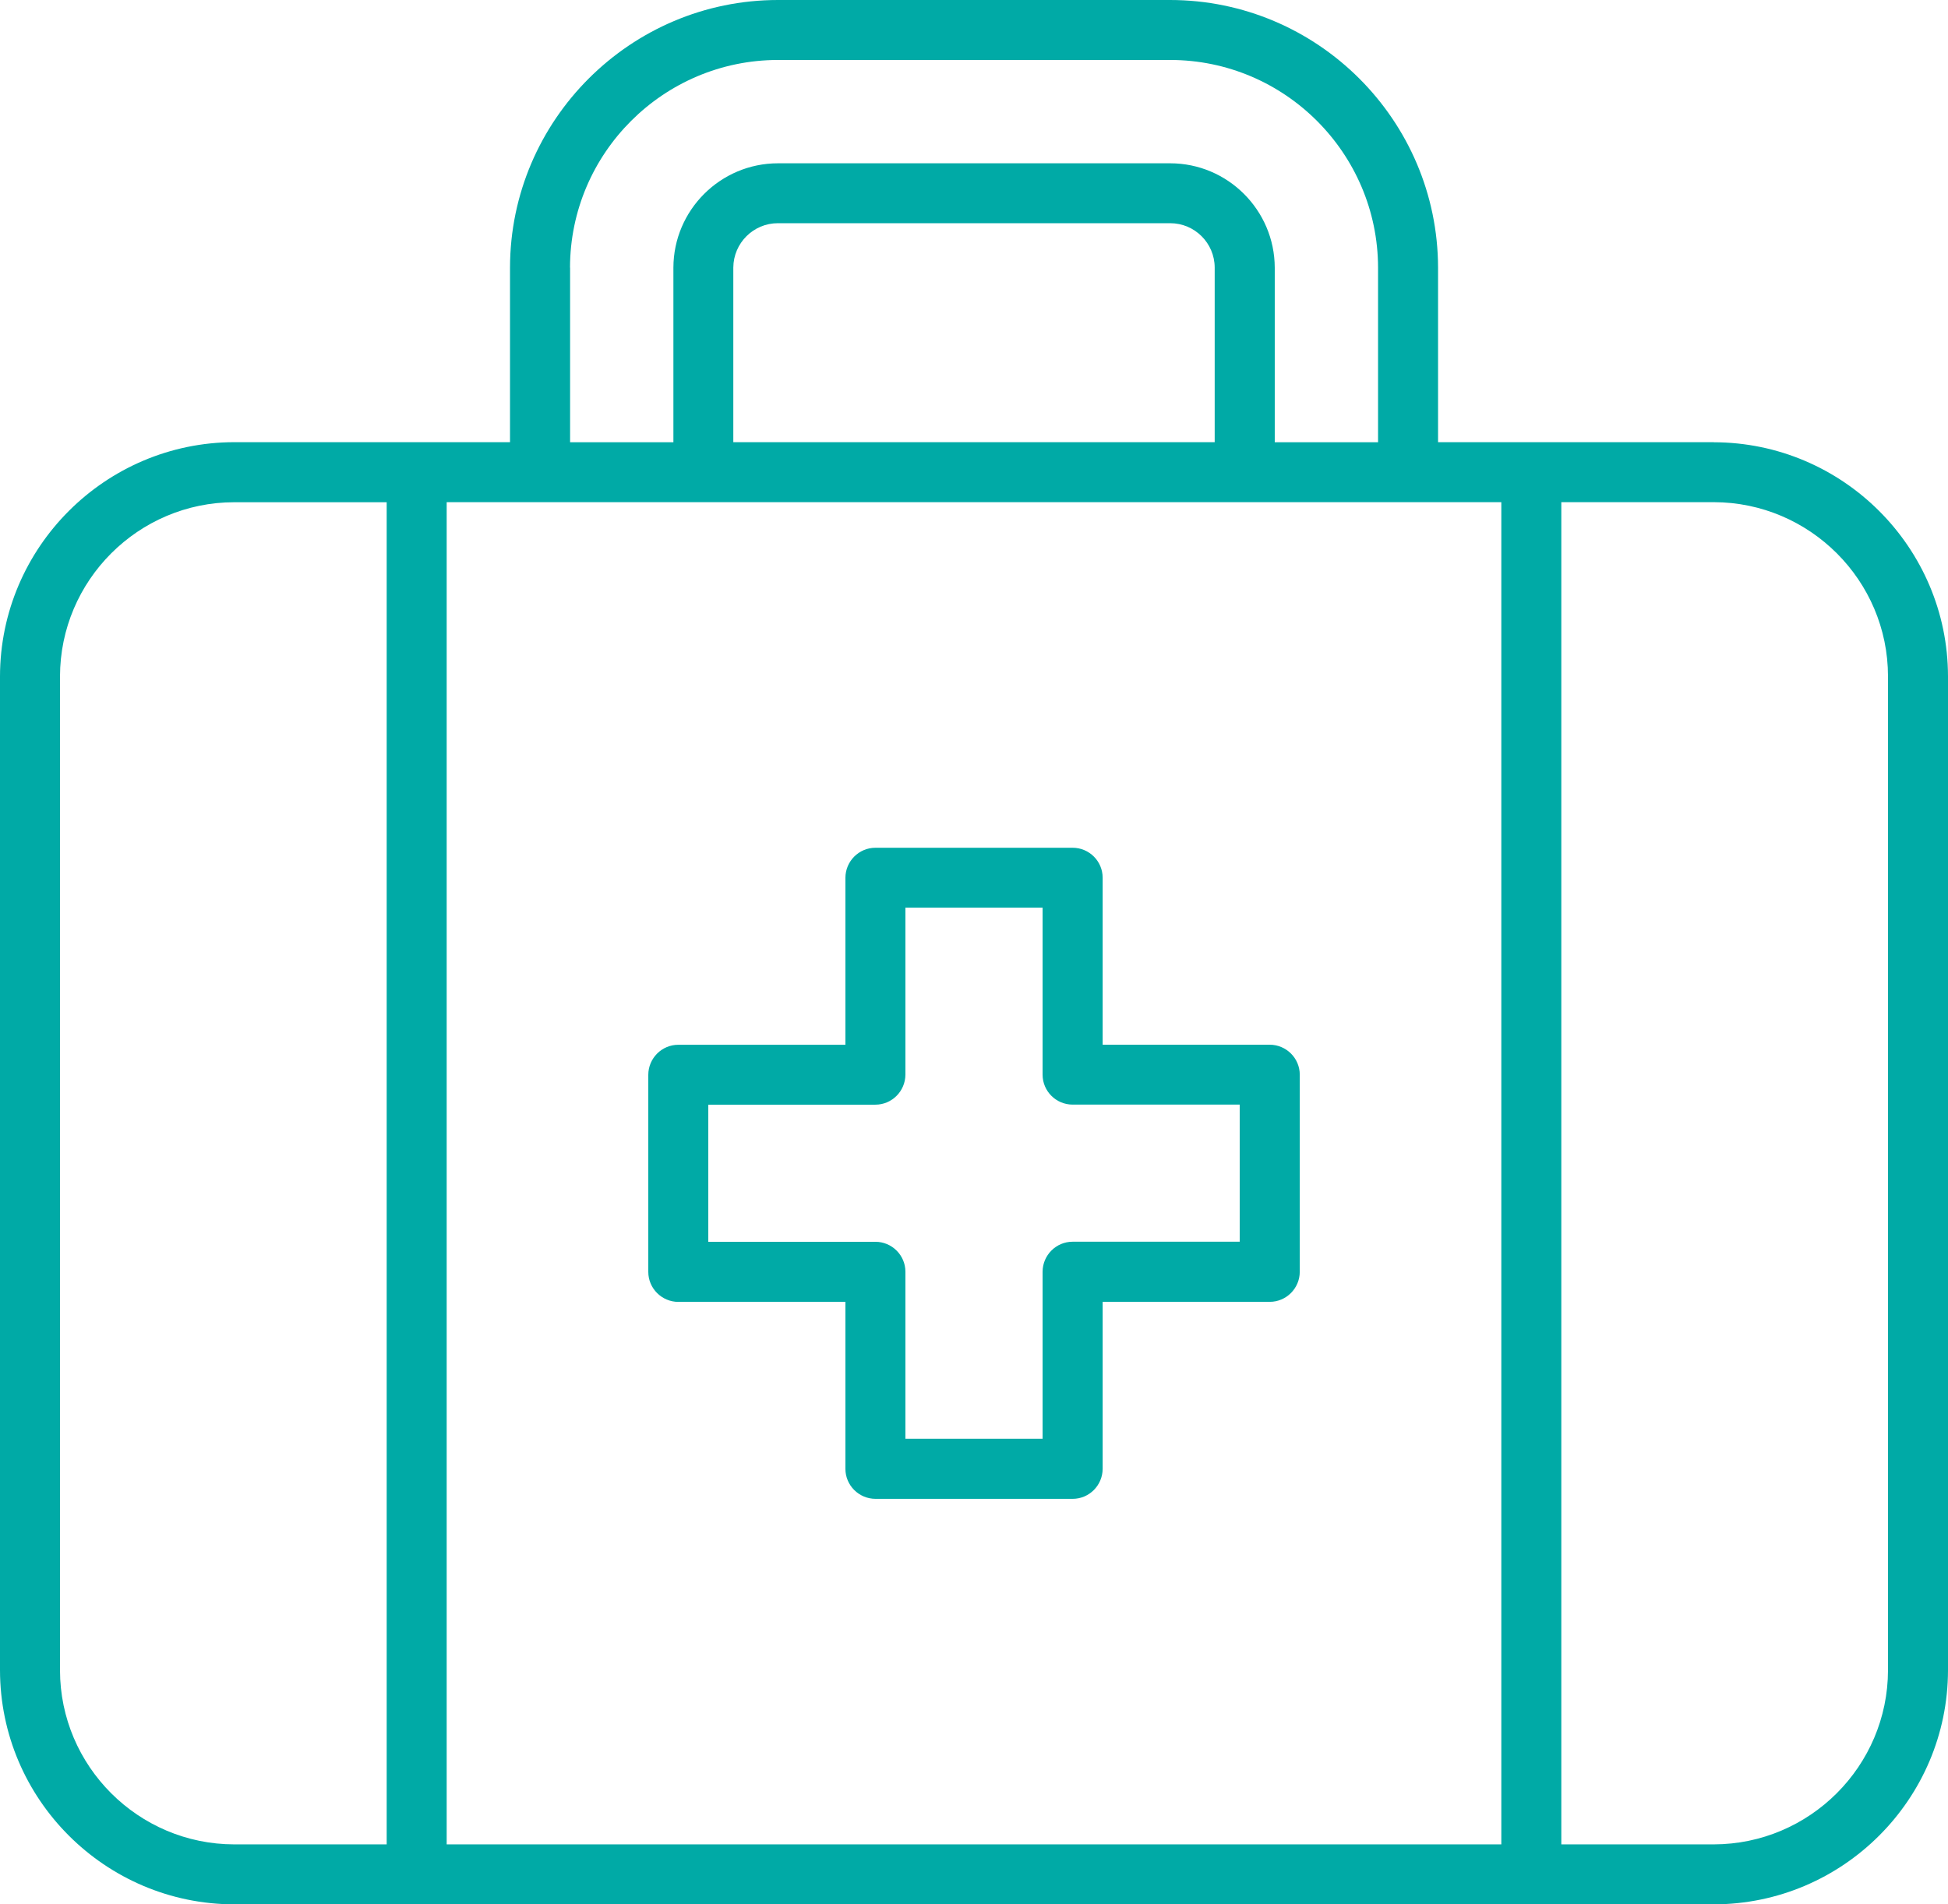 <?xml version="1.0" encoding="UTF-8"?> <svg xmlns="http://www.w3.org/2000/svg" width="90" height="88" viewBox="0 0 90 88" fill="none"><g clip-path="url(#clip0_16_623)"><path d="M79.177 20.433H66.44V12.365C66.427 5.552 60.876 0.003 54.058 0H35.942C29.127 0.003 23.573 5.552 23.563 12.365V20.433H10.826C4.864 20.44 0.007 25.296 0 31.257V77.18C0.007 83.141 4.864 87.993 10.823 88H79.177C85.14 87.993 89.993 83.138 90 77.18V31.257C89.993 25.296 85.136 20.444 79.177 20.437V20.433ZM26.335 12.365C26.345 7.077 30.652 2.775 35.942 2.771H54.062C59.351 2.771 63.658 7.077 63.668 12.365V20.437H58.895V12.368C58.888 9.711 56.723 7.546 54.062 7.546H35.945C33.284 7.546 31.118 9.711 31.112 12.368V20.437H26.339V12.365H26.335ZM56.12 12.361V20.433H33.88V12.365C33.887 11.232 34.809 10.314 35.938 10.314H54.065C55.195 10.314 56.116 11.232 56.12 12.361ZM17.865 85.229H10.823C6.389 85.225 2.775 81.613 2.772 77.18V31.257C2.779 26.823 6.389 23.211 10.823 23.208H17.865V85.229ZM69.363 85.229H20.637V23.205H69.363V85.225V85.229ZM87.228 77.18C87.221 81.613 83.611 85.222 79.177 85.229H72.135V23.205H79.177C83.611 23.211 87.225 26.82 87.228 31.253V77.177V77.18Z" fill="#00AAA6"></path><path d="M31.34 60.158H39.059V67.875C39.059 68.639 39.682 69.259 40.447 69.262H49.557C50.321 69.262 50.941 68.639 50.944 67.875V60.158H58.664C59.428 60.158 60.048 59.535 60.051 58.771V49.663C60.051 48.899 59.428 48.279 58.664 48.276H50.944V40.559C50.944 39.795 50.321 39.175 49.557 39.175H40.447C39.682 39.175 39.062 39.798 39.059 40.562V48.279H31.34C30.575 48.279 29.955 48.902 29.952 49.666V58.774C29.952 59.538 30.575 60.158 31.34 60.161V60.158ZM32.724 51.047H40.443C41.207 51.047 41.827 50.424 41.831 49.66V41.943H48.169V49.66C48.169 50.424 48.792 51.044 49.557 51.044H57.276V57.38H49.557C48.792 57.38 48.172 58.003 48.169 58.767V66.484H41.831V58.767C41.831 58.003 41.207 57.383 40.443 57.383H32.724V51.047Z" fill="#00AAA6"></path></g><defs><clipPath id="clip0_16_623"><rect width="90" height="88" fill="white"></rect></clipPath></defs></svg> 